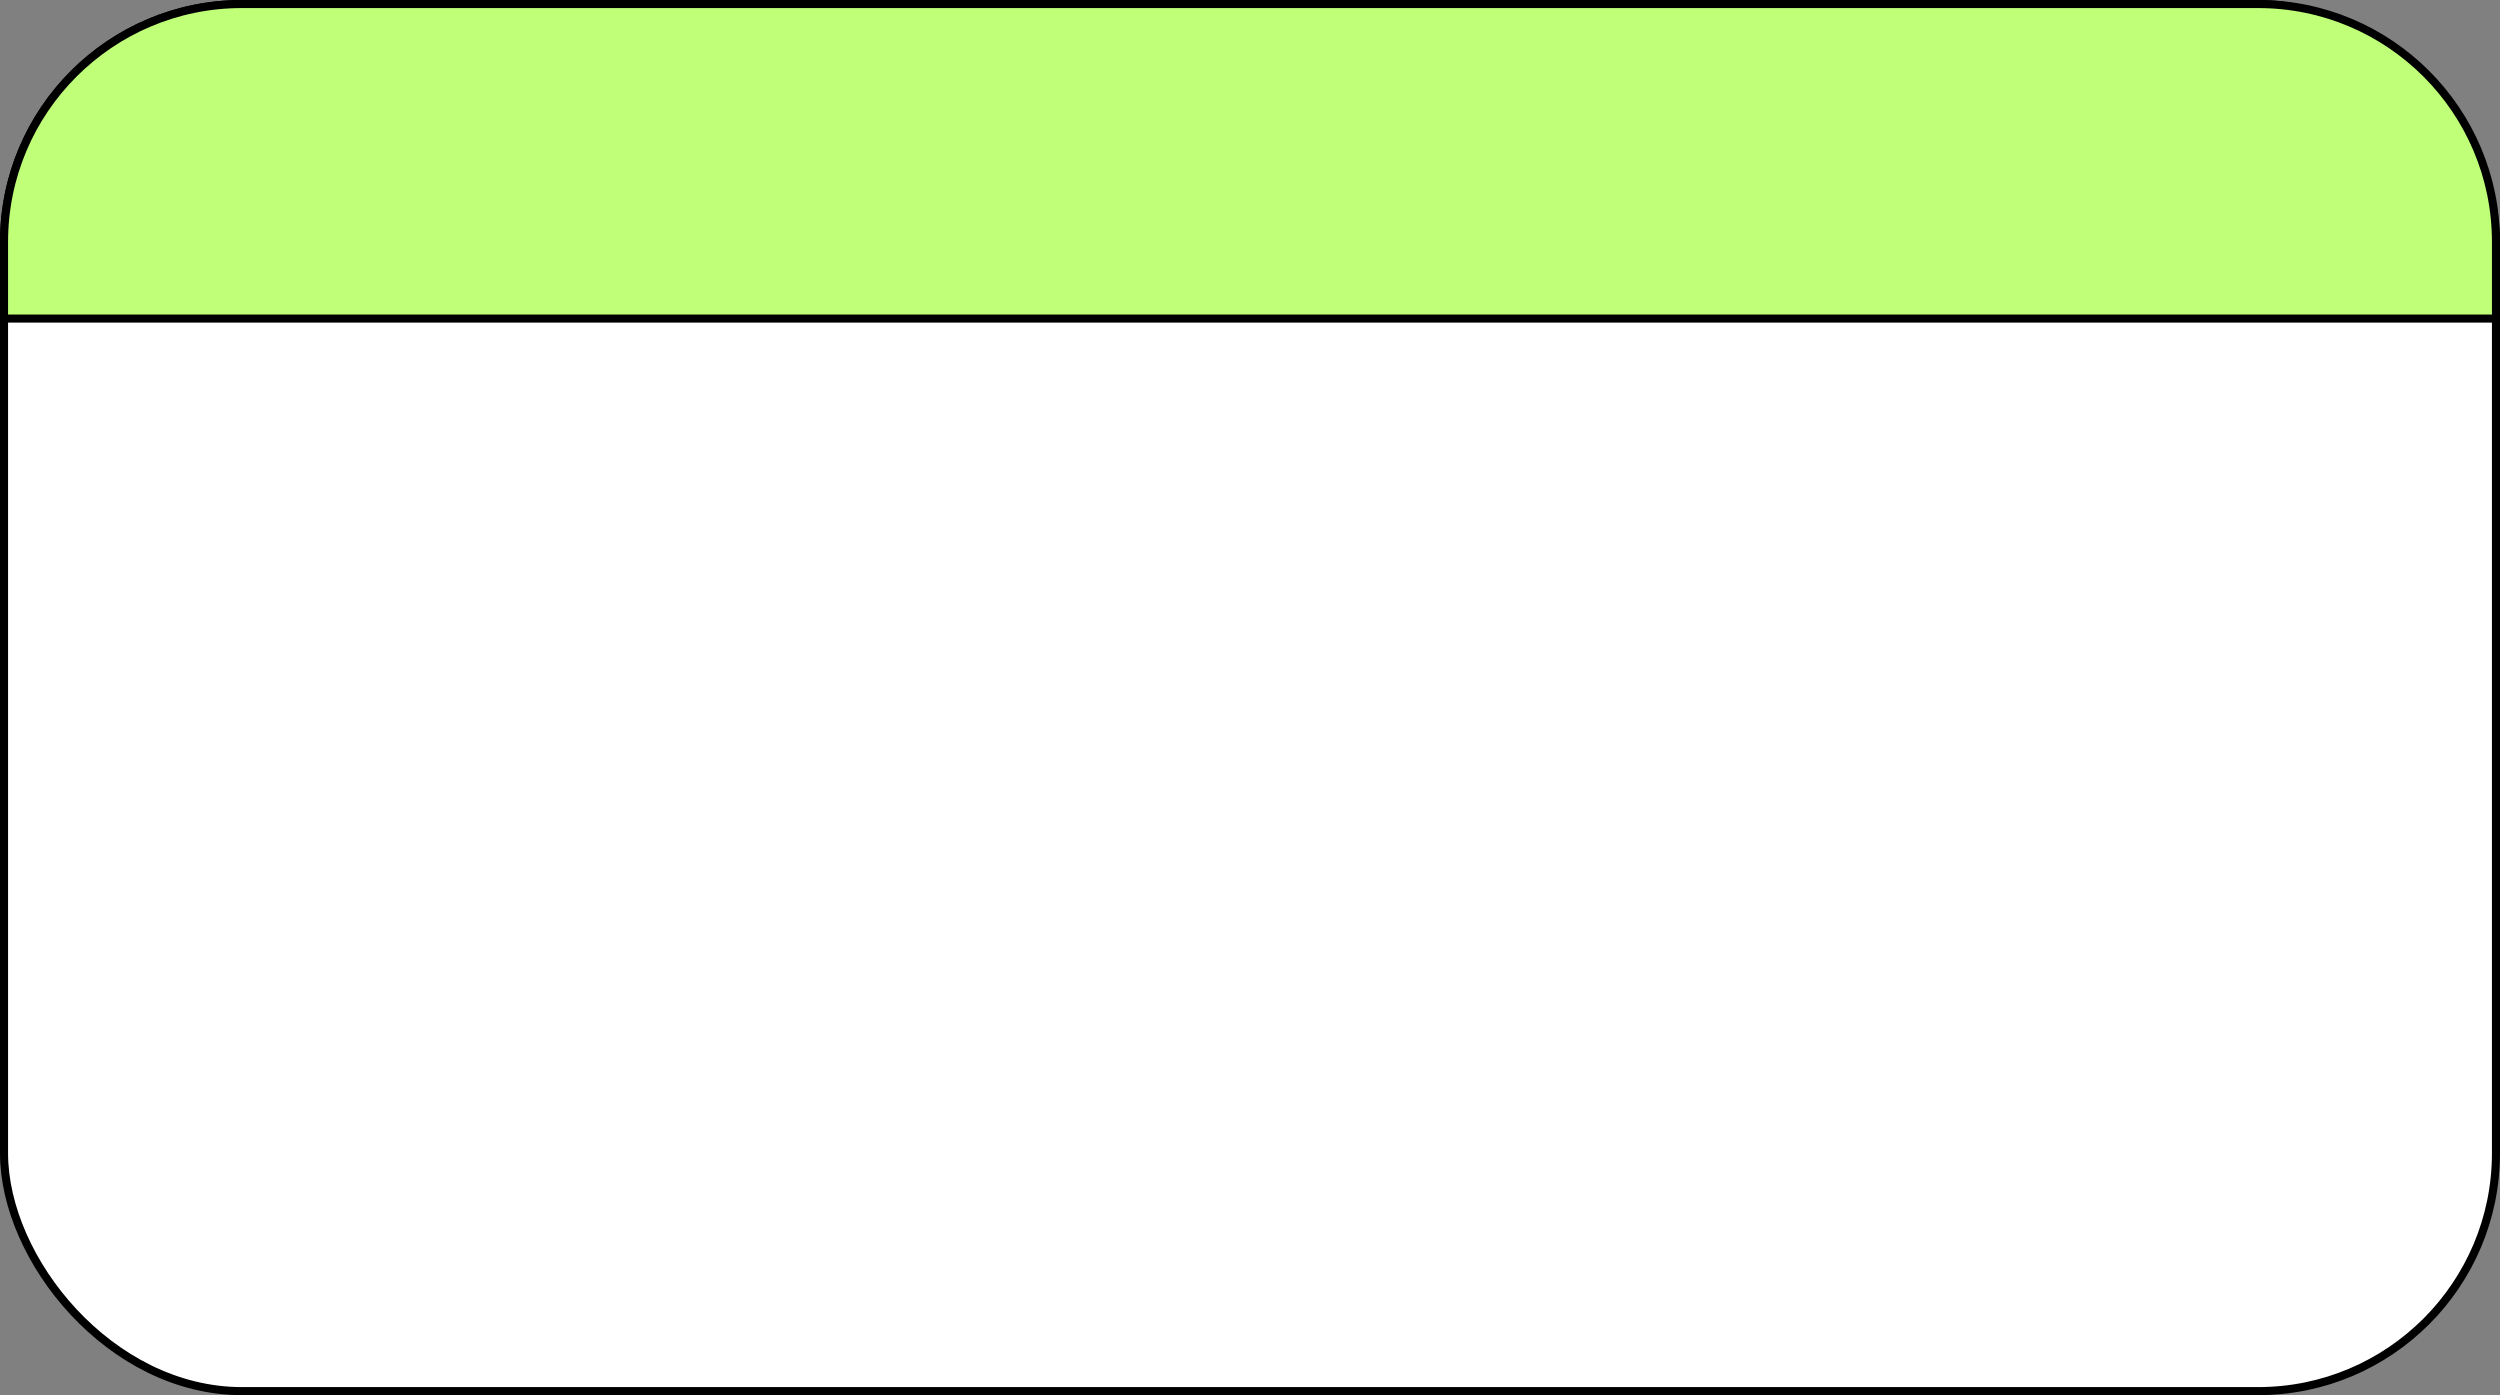 <?xml version="1.0" encoding="UTF-8"?> <svg xmlns="http://www.w3.org/2000/svg" width="310" height="173" viewBox="0 0 310 173" fill="none"><rect x="0" y="0" width="310" height="173" fill="#808080" stroke="none"/> <rect x="0.5" y="0.5" width="309" height="172" rx="29.5" fill="white" stroke="black"></rect> <path d="M30 0.5H280C296.292 0.5 309.5 13.708 309.5 30V39.5H0.5V30C0.5 13.708 13.708 0.5 30 0.5Z" fill="#C0FF78" stroke="black"></path> </svg> 